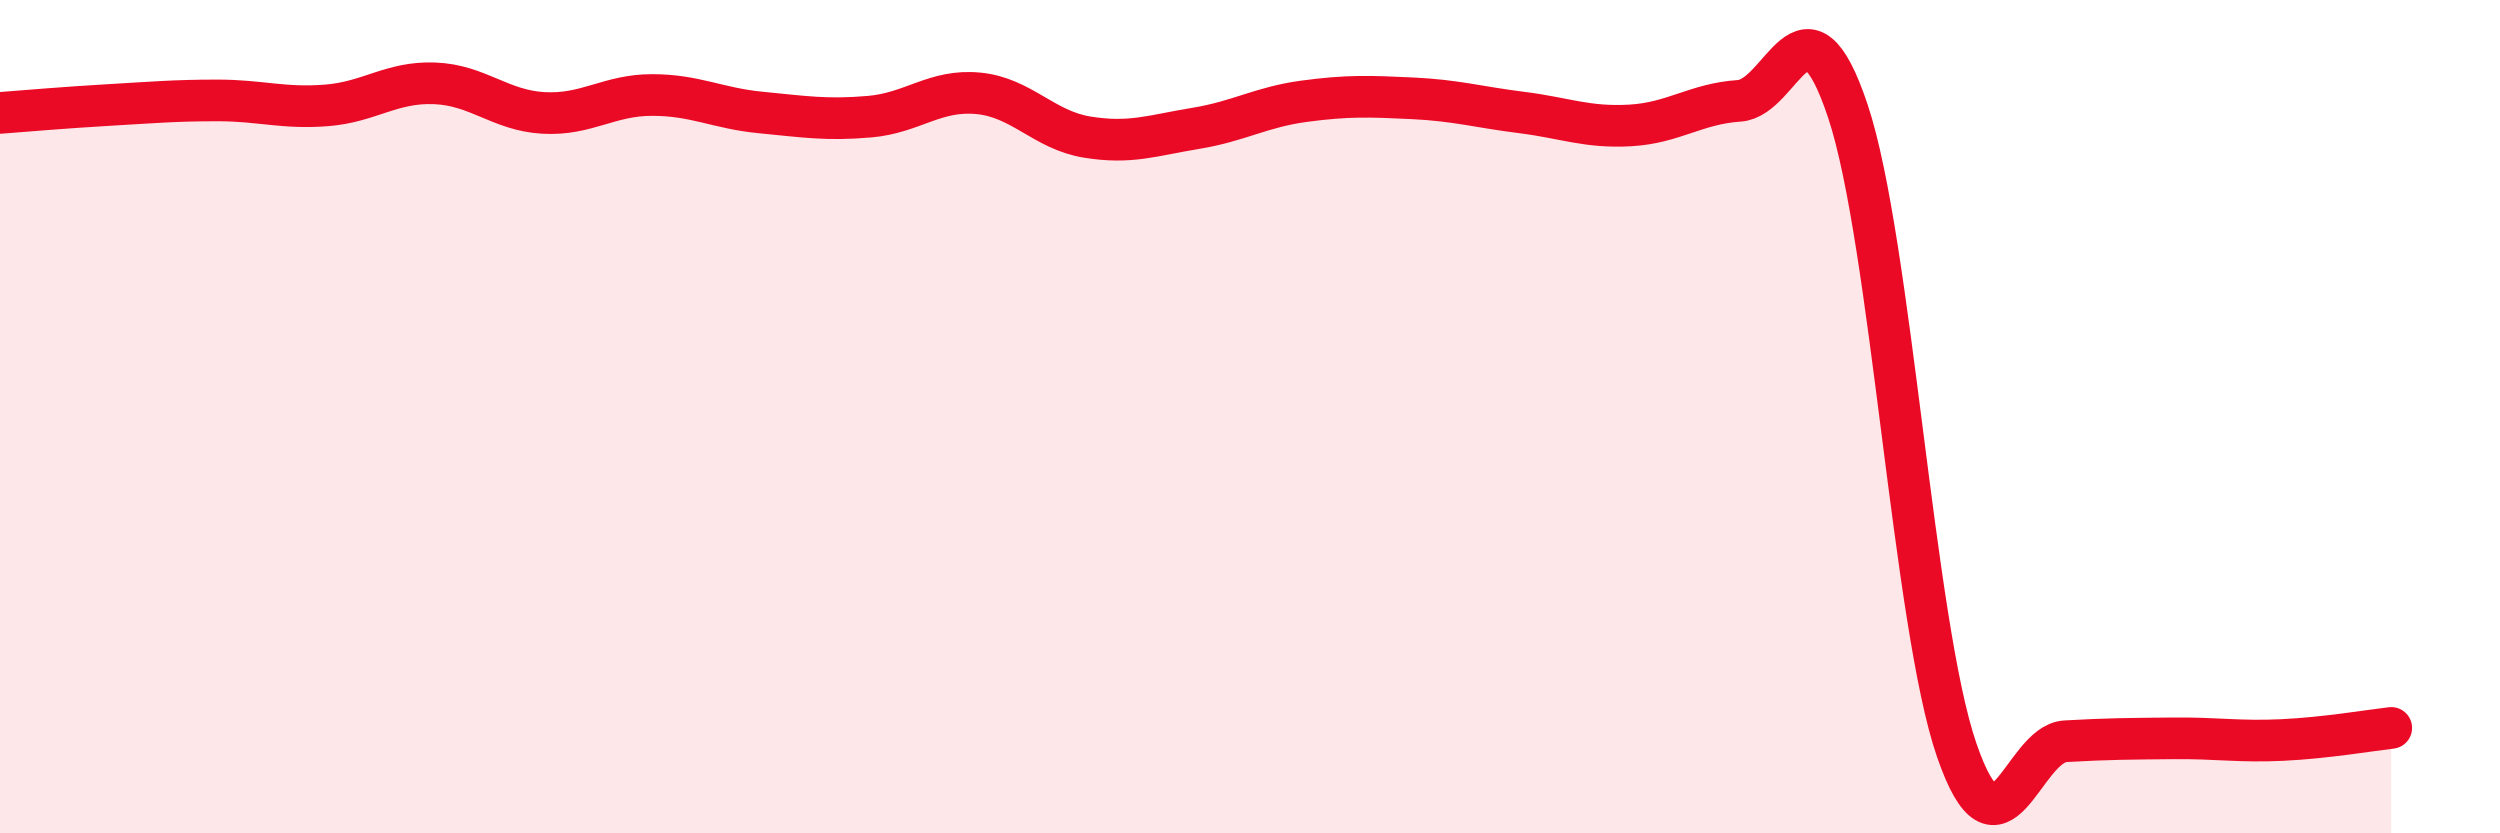 
    <svg width="60" height="20" viewBox="0 0 60 20" xmlns="http://www.w3.org/2000/svg">
      <path
        d="M 0,2.71 C 0.52,2.67 1.57,2.58 2.61,2.52 C 3.65,2.46 4.18,2.41 5.22,2.41 C 6.26,2.41 6.79,2.61 7.83,2.53 C 8.87,2.45 9.39,1.96 10.43,2 C 11.47,2.04 12,2.65 13.04,2.71 C 14.08,2.77 14.61,2.28 15.65,2.28 C 16.69,2.28 17.22,2.6 18.26,2.7 C 19.3,2.8 19.83,2.89 20.87,2.8 C 21.91,2.71 22.44,2.14 23.48,2.24 C 24.52,2.34 25.05,3.12 26.09,3.29 C 27.13,3.46 27.66,3.25 28.7,3.08 C 29.74,2.91 30.26,2.57 31.3,2.43 C 32.34,2.29 32.87,2.31 33.91,2.36 C 34.95,2.41 35.48,2.57 36.52,2.7 C 37.56,2.83 38.09,3.07 39.13,3.01 C 40.17,2.95 40.7,2.49 41.74,2.42 C 42.78,2.35 43.31,-0.45 44.35,2.67 C 45.39,5.79 45.92,14.98 46.96,18 C 48,21.02 48.53,17.85 49.57,17.79 C 50.61,17.73 51.13,17.73 52.17,17.72 C 53.21,17.71 53.74,17.81 54.78,17.76 C 55.82,17.71 56.87,17.53 57.39,17.47L57.39 20L0 20Z"
        fill="#EB0A25"
        opacity="0.1"
        stroke-linecap="round"
        stroke-linejoin="round"
      />
      <path
        d="M 0,2.71 C 0.52,2.67 1.57,2.58 2.61,2.52 C 3.65,2.46 4.18,2.41 5.22,2.41 C 6.26,2.41 6.79,2.61 7.83,2.53 C 8.87,2.45 9.39,1.96 10.43,2 C 11.47,2.04 12,2.65 13.04,2.71 C 14.08,2.77 14.61,2.28 15.65,2.28 C 16.69,2.28 17.22,2.6 18.26,2.7 C 19.3,2.8 19.83,2.89 20.87,2.8 C 21.91,2.71 22.44,2.14 23.48,2.24 C 24.52,2.34 25.05,3.12 26.09,3.29 C 27.13,3.46 27.66,3.25 28.7,3.08 C 29.74,2.91 30.26,2.57 31.3,2.43 C 32.34,2.29 32.87,2.31 33.91,2.36 C 34.95,2.41 35.48,2.57 36.52,2.7 C 37.56,2.83 38.09,3.07 39.13,3.01 C 40.17,2.95 40.7,2.49 41.74,2.42 C 42.78,2.35 43.31,-0.45 44.35,2.67 C 45.39,5.79 45.92,14.98 46.96,18 C 48,21.02 48.53,17.85 49.57,17.79 C 50.61,17.73 51.13,17.73 52.17,17.72 C 53.21,17.71 53.74,17.81 54.78,17.76 C 55.82,17.71 56.87,17.53 57.39,17.47"
        stroke="#EB0A25"
        stroke-width="1"
        fill="none"
        stroke-linecap="round"
        stroke-linejoin="round"
      />
    </svg>
  